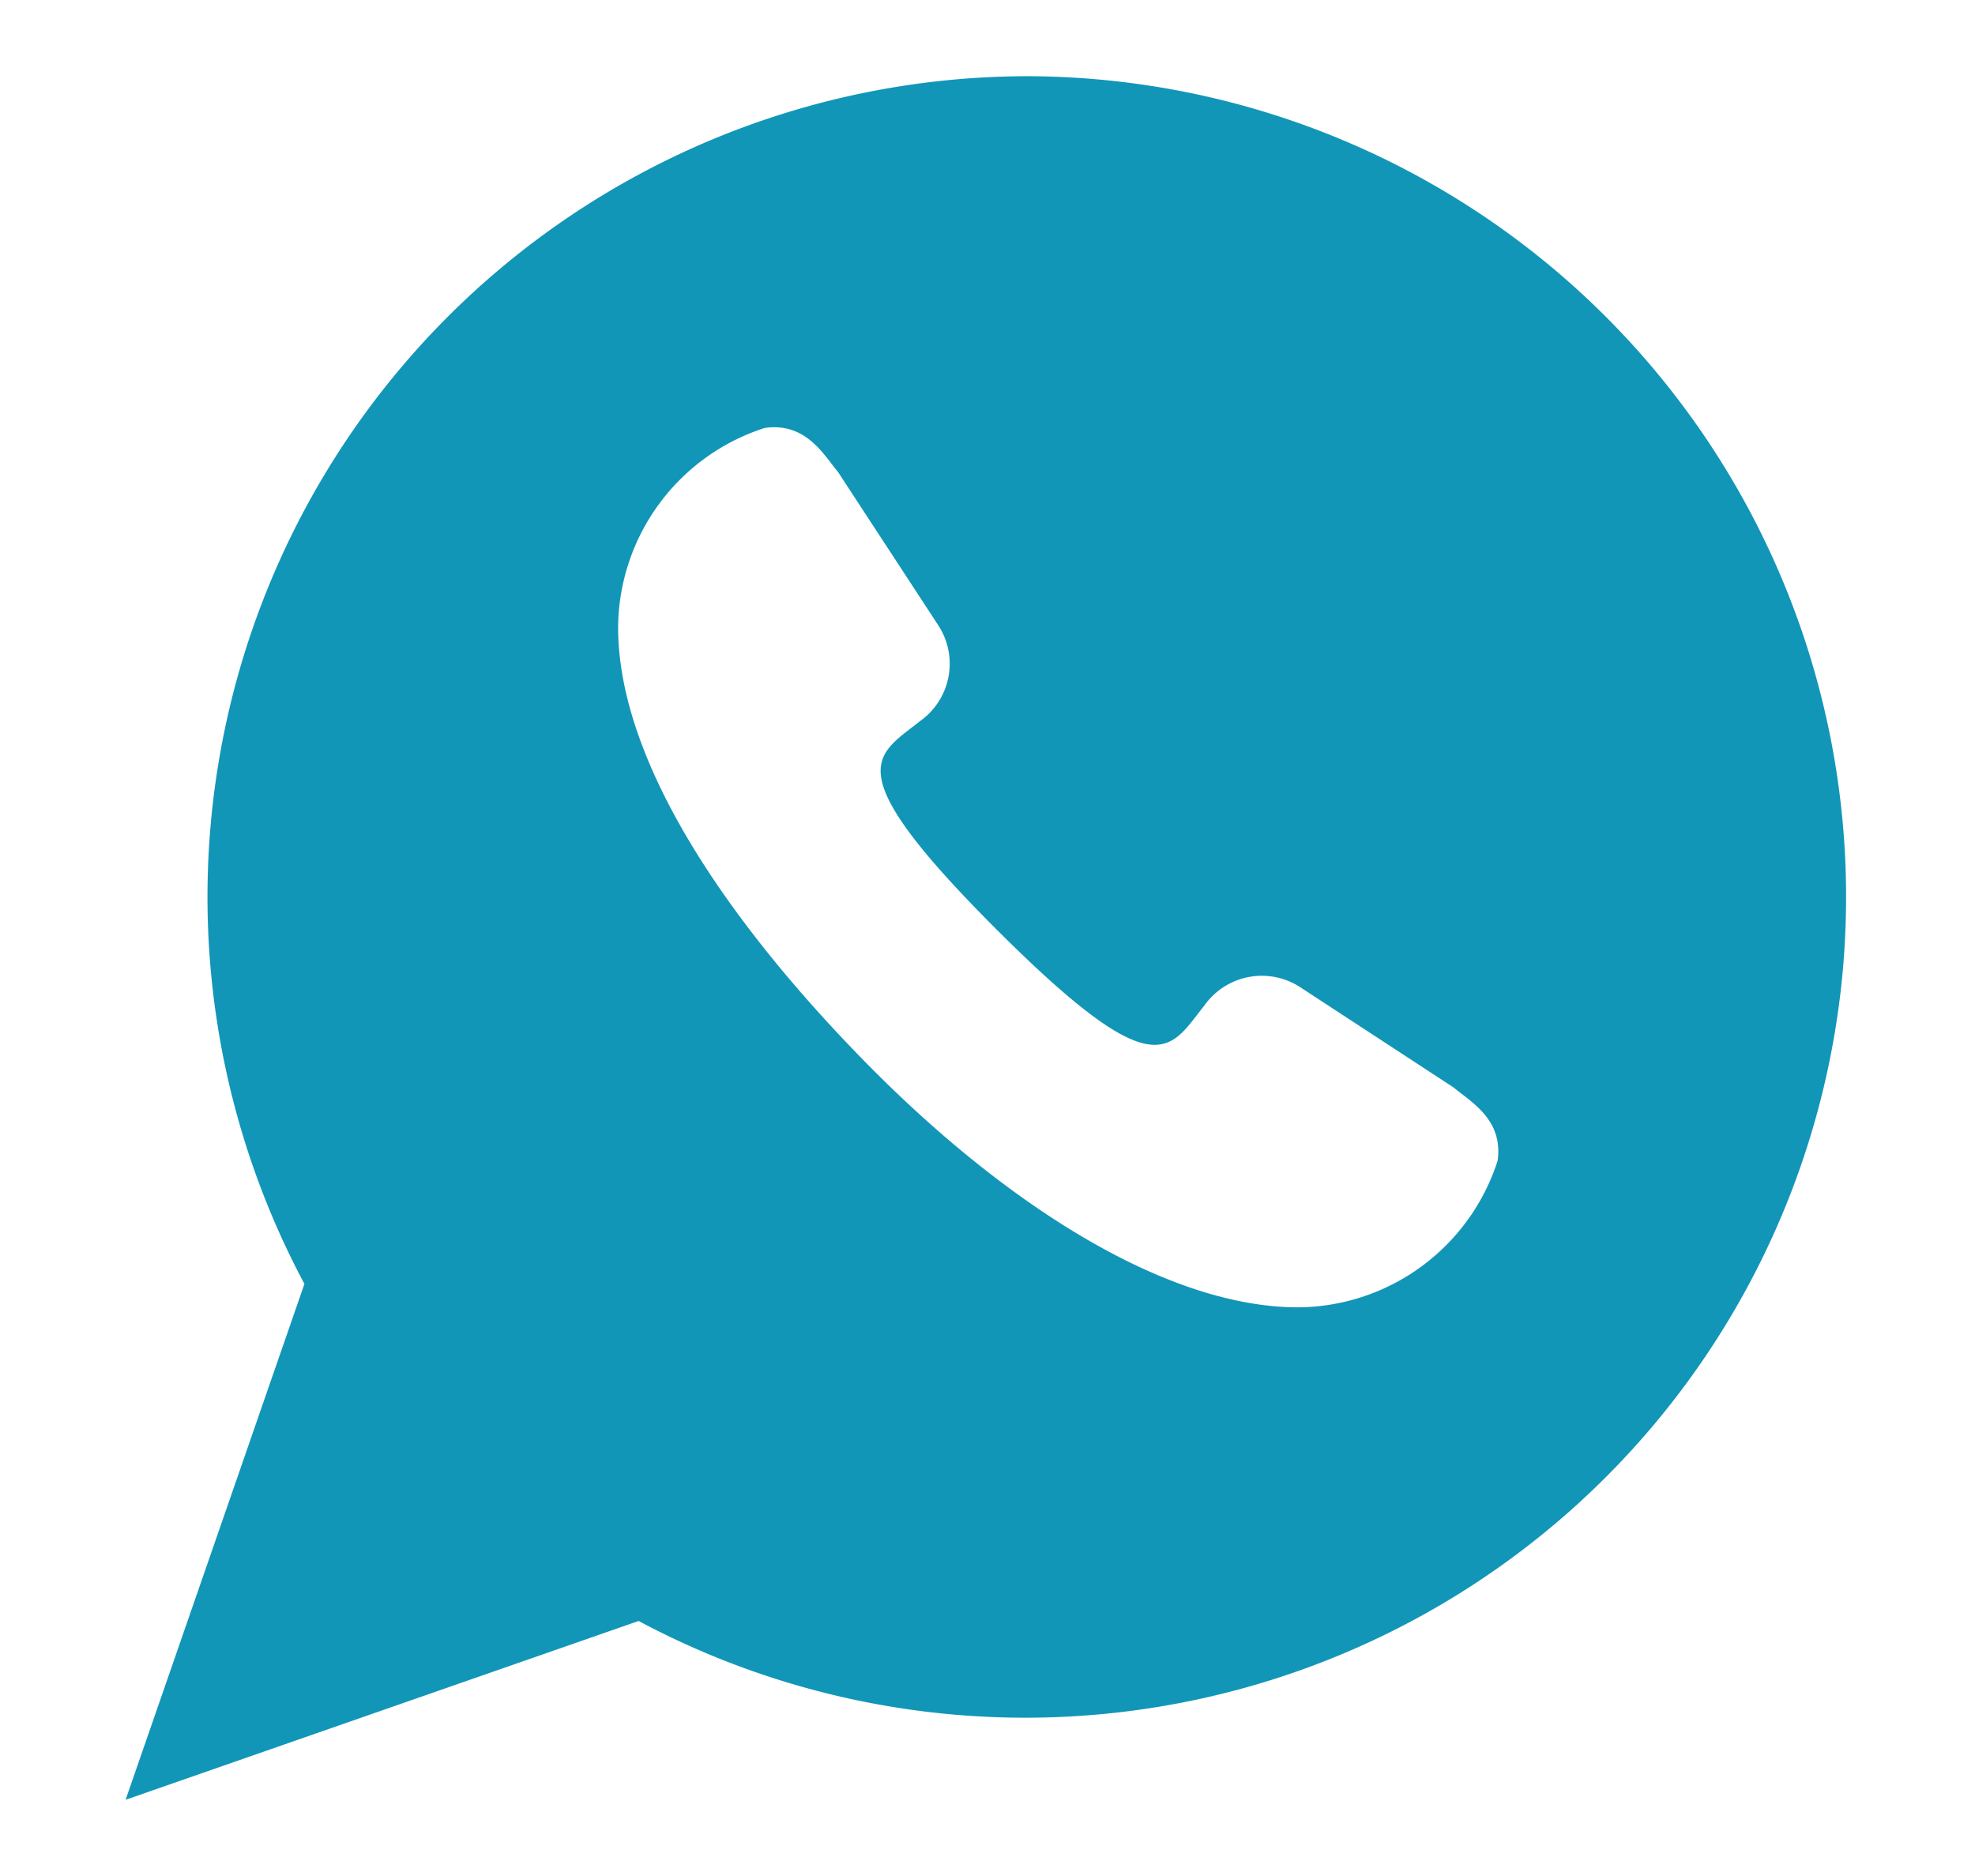 <svg xmlns="http://www.w3.org/2000/svg" viewBox="0 0 64 64" height="19" width="20" aria-labelledby="title"
aria-describedby="desc" role="img" xmlns:xlink="http://www.w3.org/1999/xlink">
  <title>Chats</title>
  <desc>A solid styled icon from Orion Icon Library.</desc>
  <path data-name="layer1"
  d="M33.4 2.6A28 28 0 0 0 8.7 43.8L2.6 61.4l17.5-6.1A28 28 0 1 0 33.4 2.6zm16 37a7.2 7.2 0 0 1-6.8 5c-4.5 0-10-3.5-14.8-8.4s-8.4-10.3-8.4-14.8a7.2 7.2 0 0 1 5-6.8c1.4-.2 2 .9 2.5 1.5l3.4 5.2a2.4 2.4 0 0 1-.6 3.3c-1.5 1.2-2.9 1.6 2.6 7.1s5.9 4.1 7.1 2.6a2.4 2.4 0 0 1 3.3-.6l5.2 3.4c.6.5 1.7 1.1 1.5 2.5z"
  fill="#1196b8"></path>
</svg>
